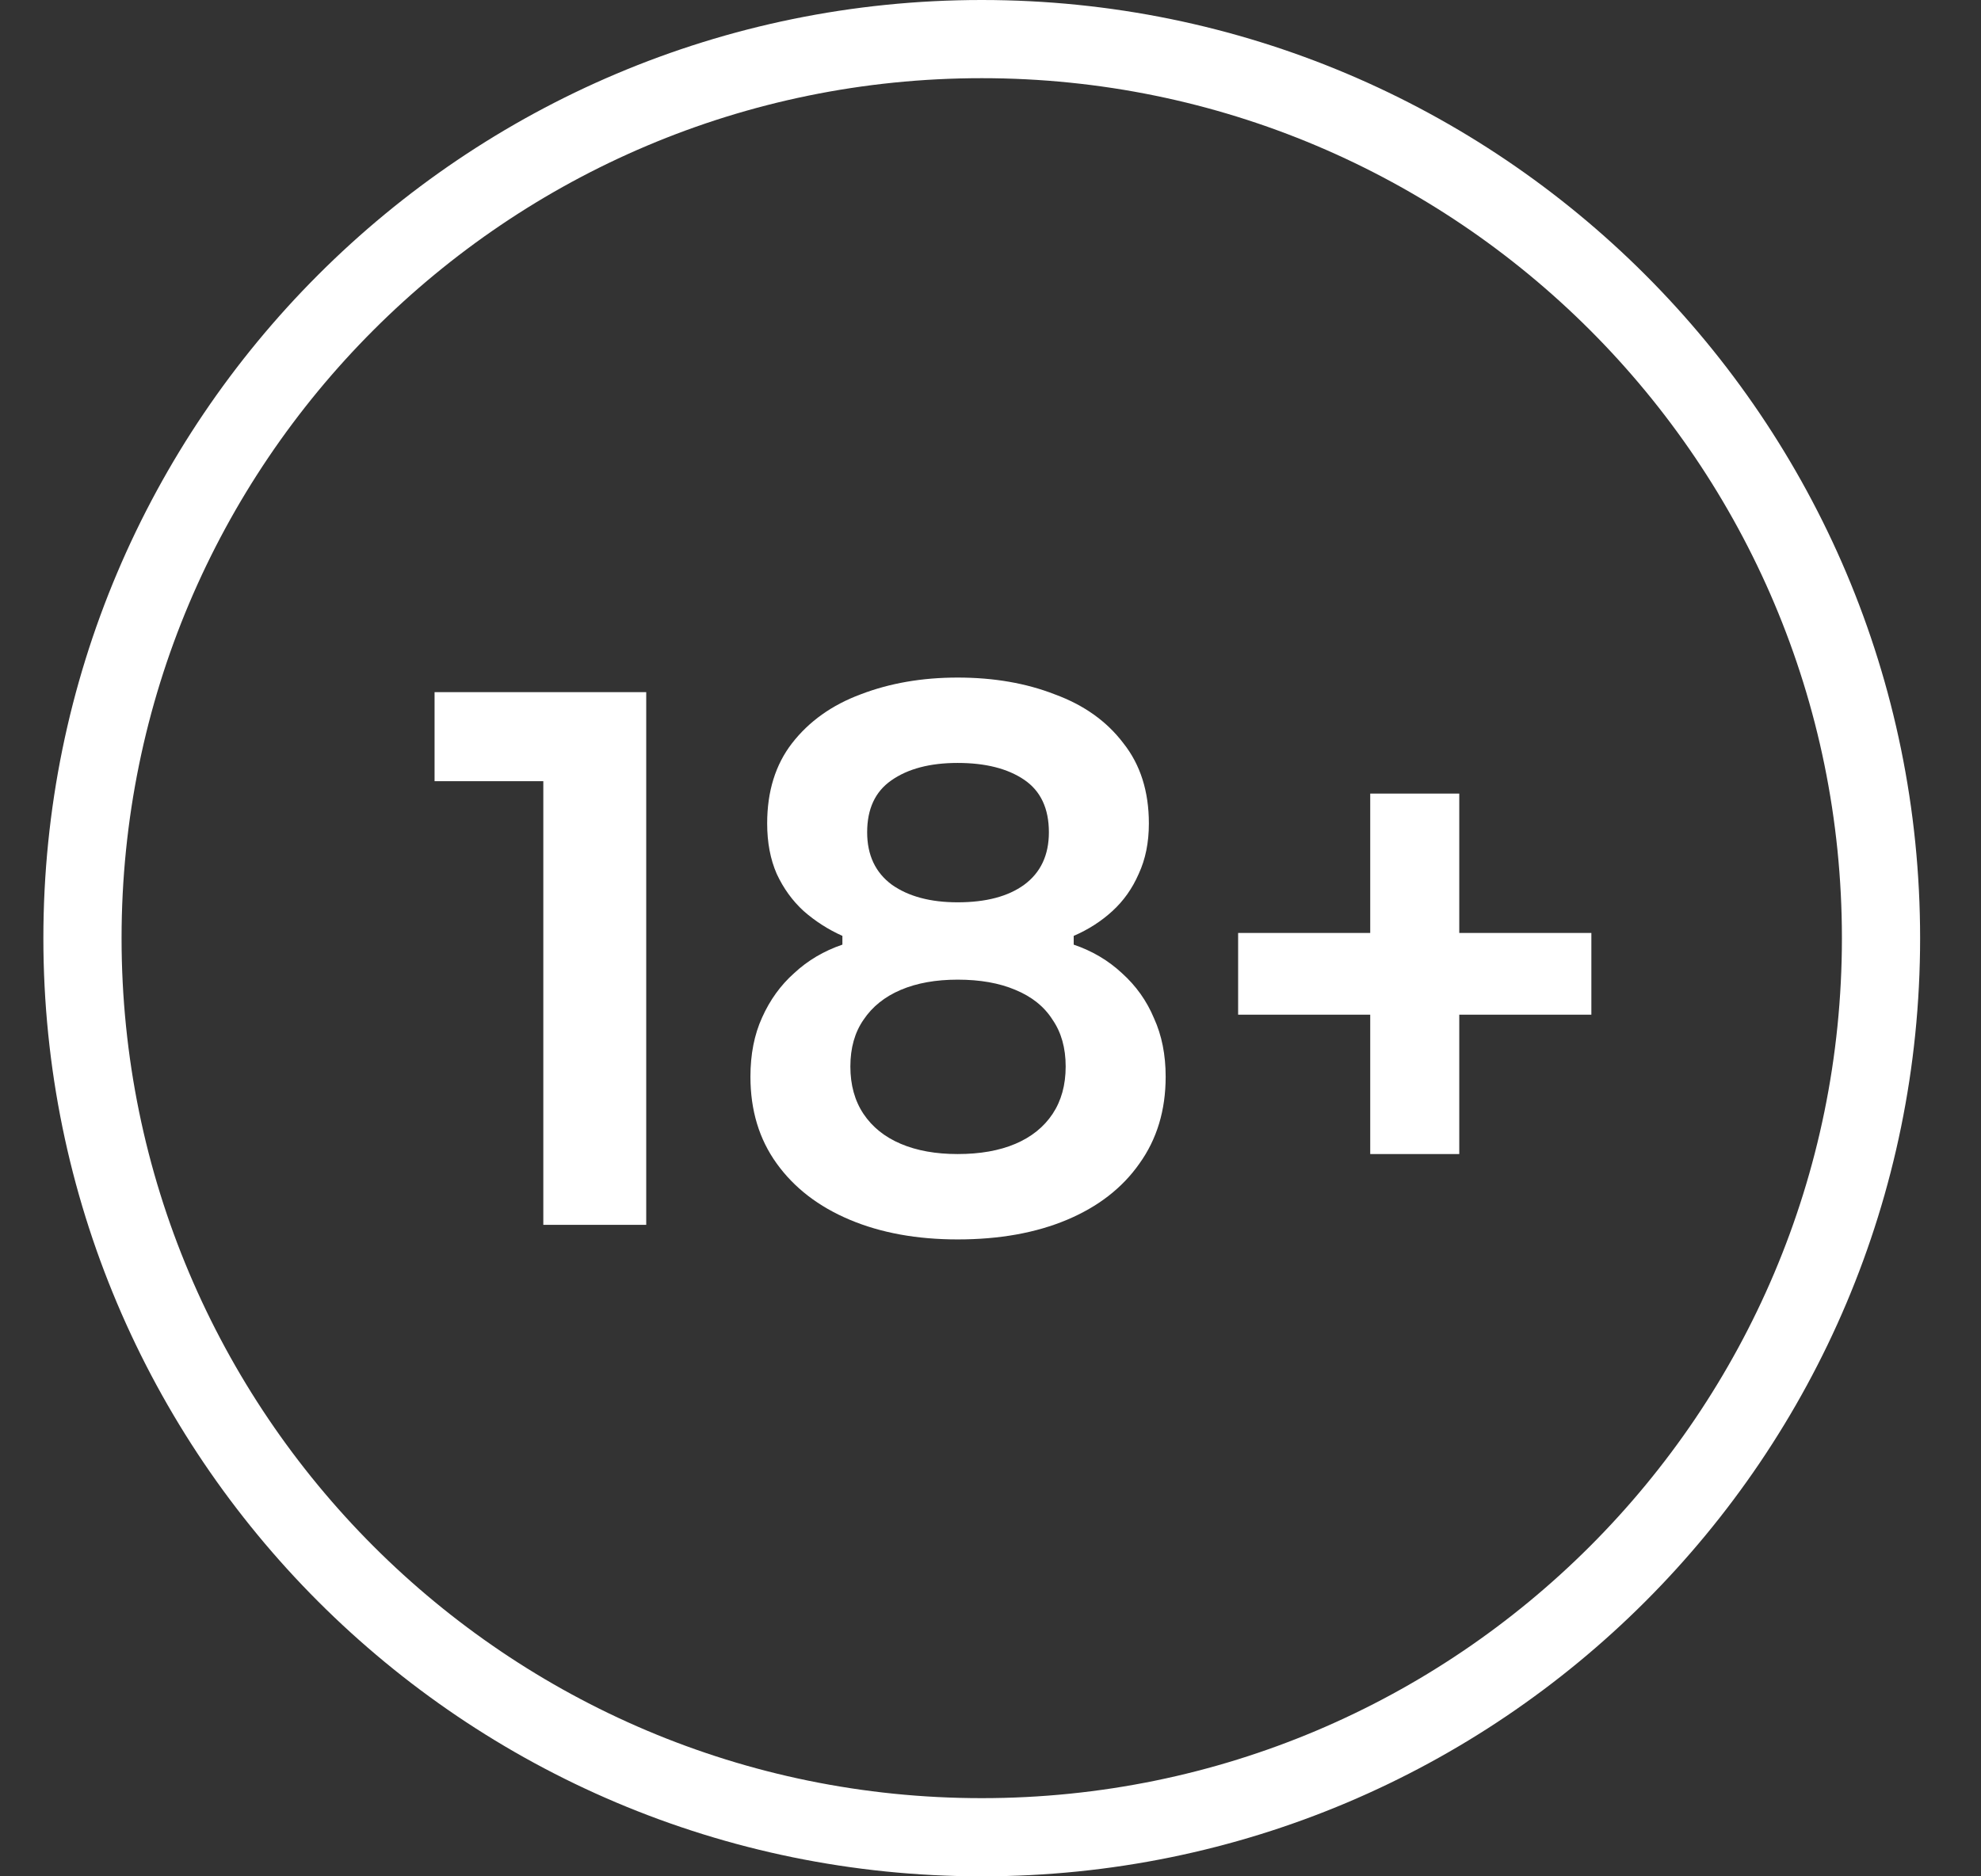 <svg width="38" height="36" viewBox="0 0 38 36" fill="none" xmlns="http://www.w3.org/2000/svg">
<rect x="0" y="0" width="38" height="36" fill="#333333" stroke="none"/>
<g clip-path="url(#clip0_18_841)">
<path d="M18.832 35.25C28.359 35.25 36.082 27.527 36.082 18C36.082 8.473 28.359 0.75 18.832 0.75C9.305 0.75 1.582 8.473 1.582 18C1.582 27.527 9.305 35.25 18.832 35.25Z" stroke="white" stroke-width="1.5"/>
<path d="M26.284 22.142V15.226H27.992V22.142H26.284ZM23.75 19.468V17.9H30.526V19.468H23.75Z" fill="white"/>
<path d="M18.37 23.78C17.587 23.78 16.896 23.654 16.299 23.402C15.701 23.15 15.235 22.791 14.899 22.324C14.562 21.857 14.395 21.302 14.395 20.658C14.395 20.229 14.469 19.851 14.618 19.524C14.768 19.188 14.973 18.903 15.235 18.67C15.496 18.427 15.804 18.245 16.159 18.124V17.956C15.888 17.835 15.64 17.676 15.416 17.48C15.202 17.284 15.029 17.046 14.899 16.766C14.777 16.486 14.716 16.164 14.716 15.8C14.716 15.184 14.875 14.671 15.193 14.26C15.519 13.84 15.958 13.527 16.509 13.322C17.069 13.107 17.689 13 18.37 13C19.061 13 19.682 13.107 20.233 13.322C20.793 13.527 21.231 13.84 21.549 14.26C21.875 14.671 22.038 15.184 22.038 15.8C22.038 16.164 21.973 16.486 21.843 16.766C21.721 17.046 21.553 17.284 21.338 17.48C21.124 17.676 20.877 17.835 20.596 17.956V18.124C20.951 18.245 21.259 18.427 21.52 18.67C21.791 18.913 21.997 19.202 22.137 19.538C22.286 19.865 22.36 20.238 22.36 20.658C22.36 21.302 22.192 21.857 21.857 22.324C21.53 22.791 21.068 23.15 20.471 23.402C19.873 23.654 19.173 23.78 18.37 23.78ZM18.37 22.142C18.8 22.142 19.169 22.077 19.477 21.946C19.785 21.815 20.023 21.624 20.191 21.372C20.358 21.12 20.442 20.817 20.442 20.462C20.442 20.107 20.358 19.809 20.191 19.566C20.032 19.314 19.794 19.123 19.477 18.992C19.169 18.861 18.8 18.796 18.37 18.796C17.951 18.796 17.587 18.861 17.279 18.992C16.971 19.123 16.733 19.314 16.564 19.566C16.396 19.809 16.312 20.107 16.312 20.462C16.312 20.817 16.396 21.12 16.564 21.372C16.733 21.624 16.971 21.815 17.279 21.946C17.587 22.077 17.951 22.142 18.37 22.142ZM18.37 17.312C18.912 17.312 19.337 17.2 19.645 16.976C19.962 16.743 20.12 16.407 20.12 15.968C20.12 15.511 19.962 15.175 19.645 14.96C19.327 14.745 18.902 14.638 18.37 14.638C17.838 14.638 17.414 14.75 17.096 14.974C16.788 15.189 16.634 15.52 16.634 15.968C16.634 16.407 16.793 16.743 17.11 16.976C17.428 17.2 17.848 17.312 18.37 17.312Z" fill="white"/>
<path d="M10.422 23.5V14.512L11.038 14.988H8.336V13.28H12.396V23.5H10.422Z" fill="white"/>
</g>
<defs>
<clipPath id="clip0_18_841">
<rect width="37" height="36" fill="white" transform="translate(0.5)"/>
</clipPath>
</defs>
</svg>
